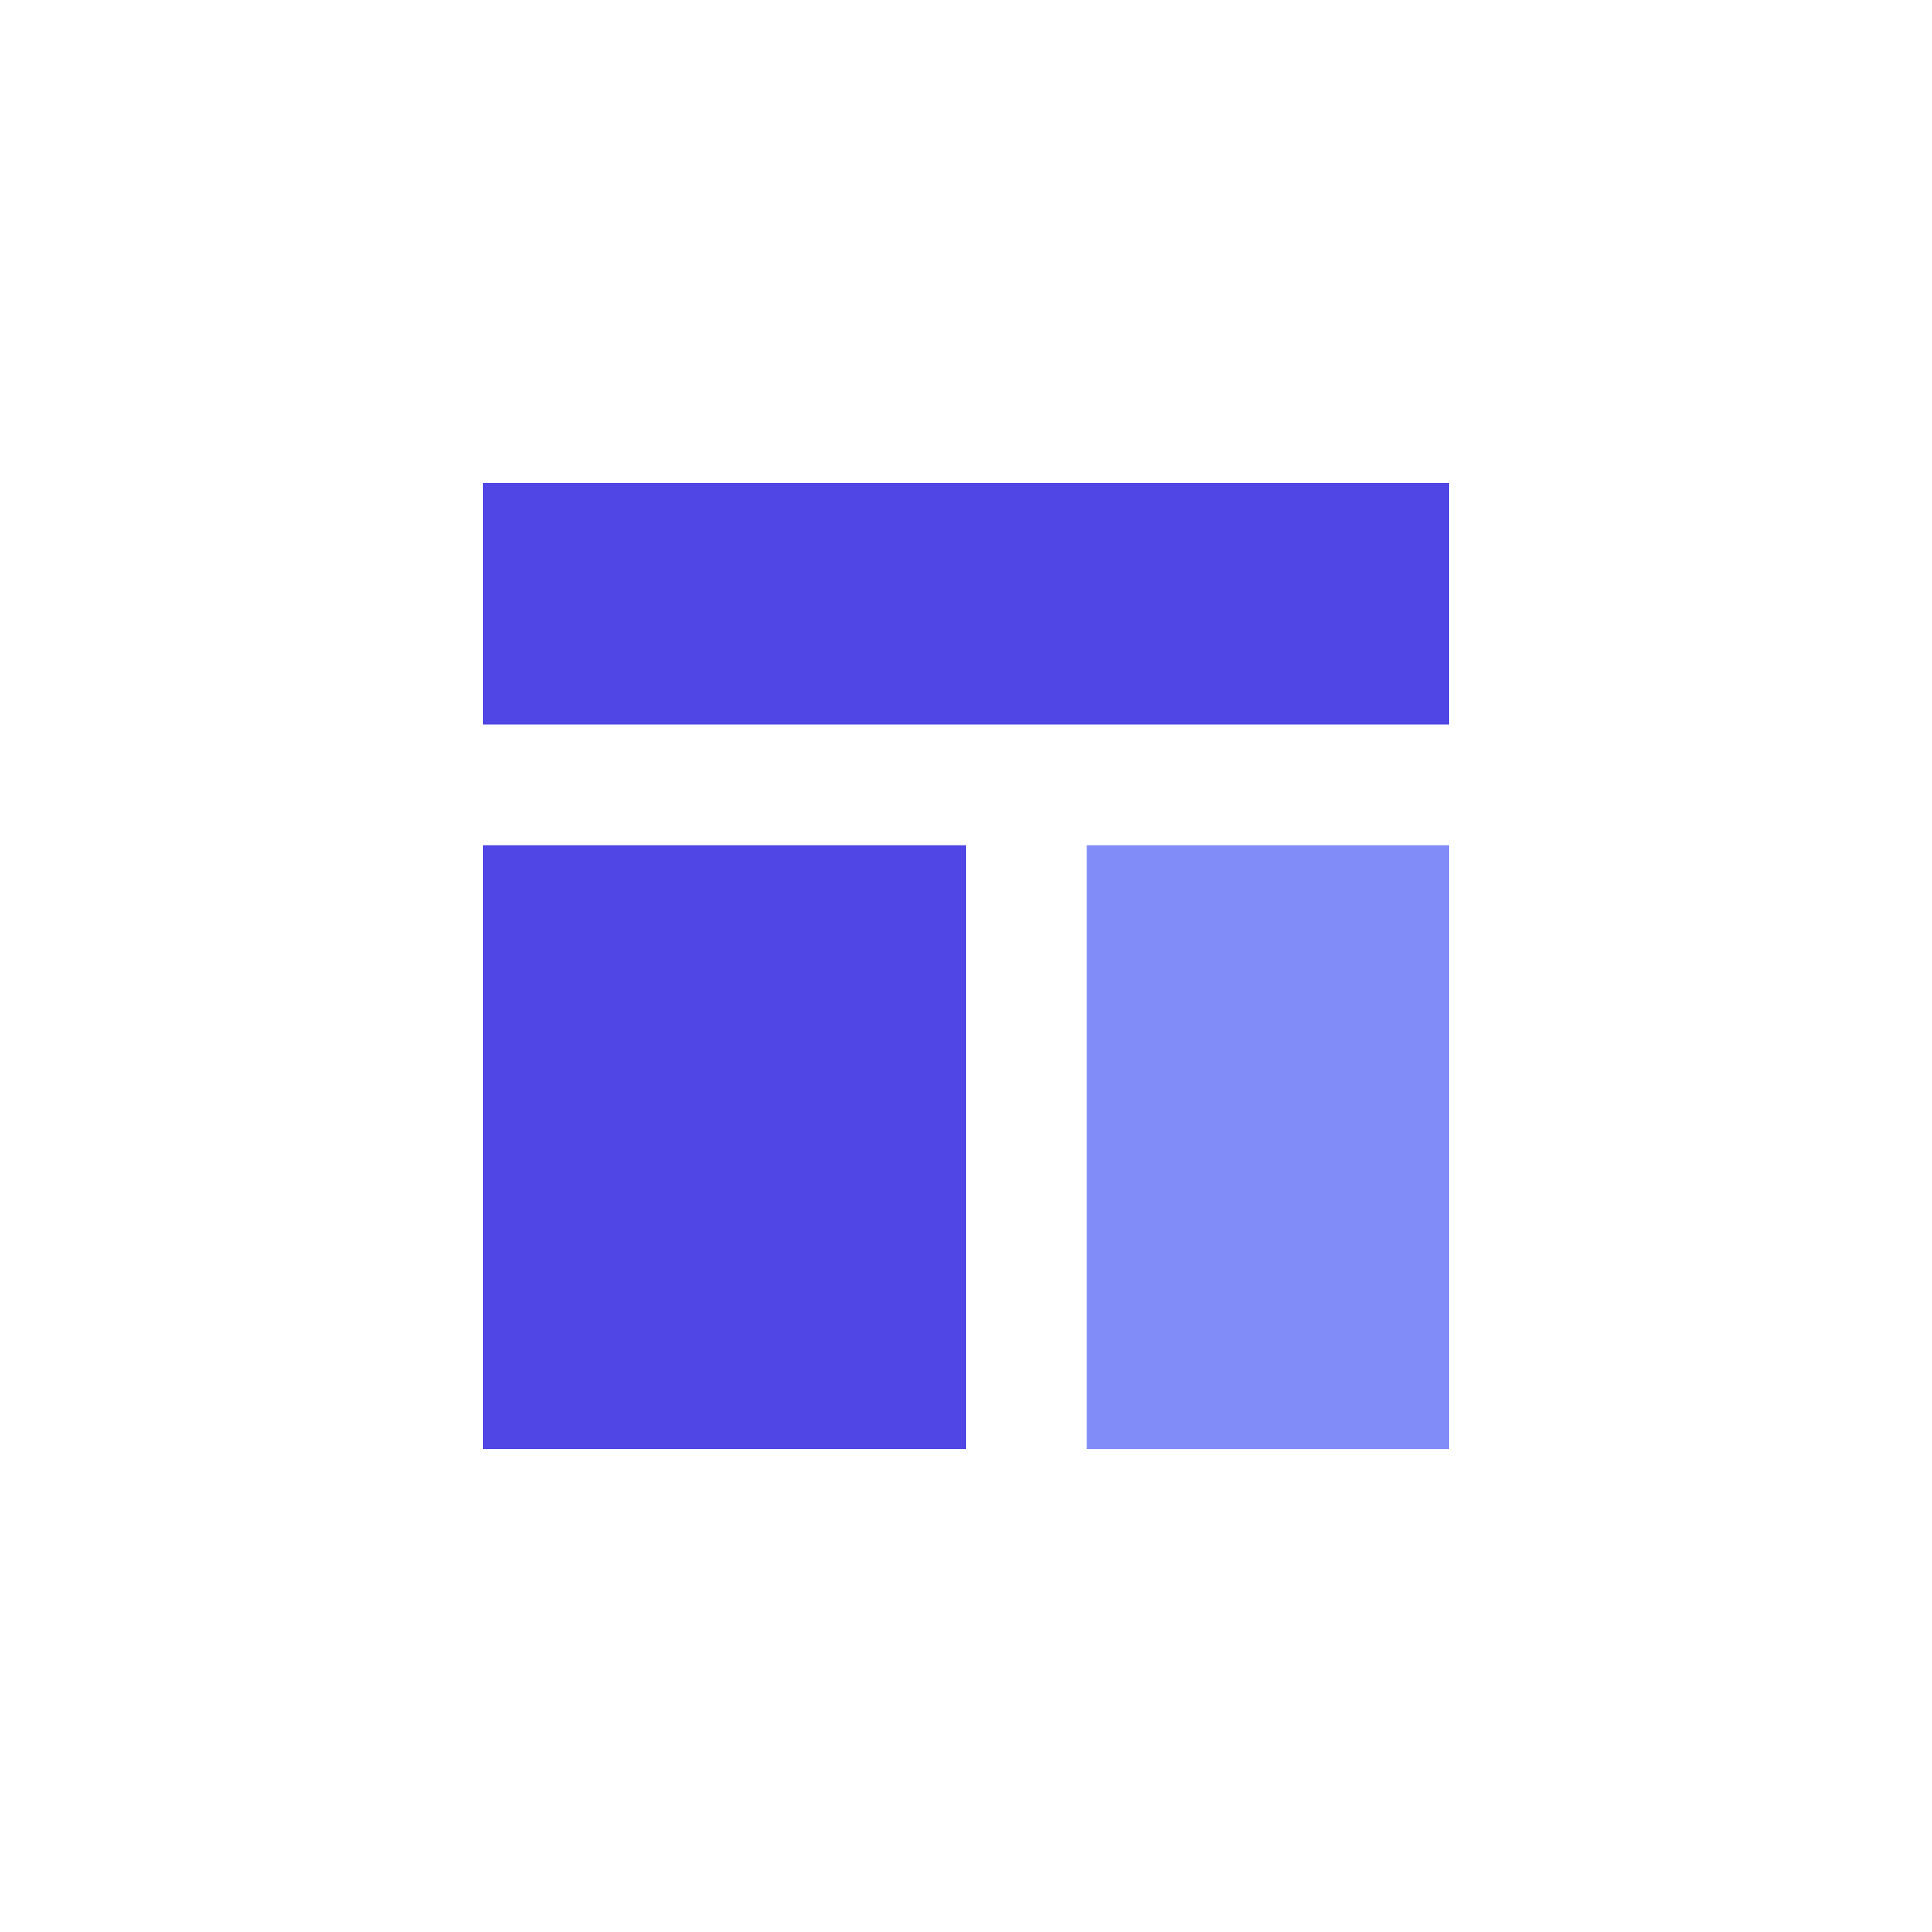 <svg viewBox="0 0 32 32" fill="none" xmlns="http://www.w3.org/2000/svg">
  <path d="M8 8H24V12H8V8Z" fill="#4F46E5" />
  <path d="M8 14H16V24H8V14Z" fill="#4F46E5" />
  <path d="M18 14H24V24H18V14Z" fill="#818CF8" />
</svg>